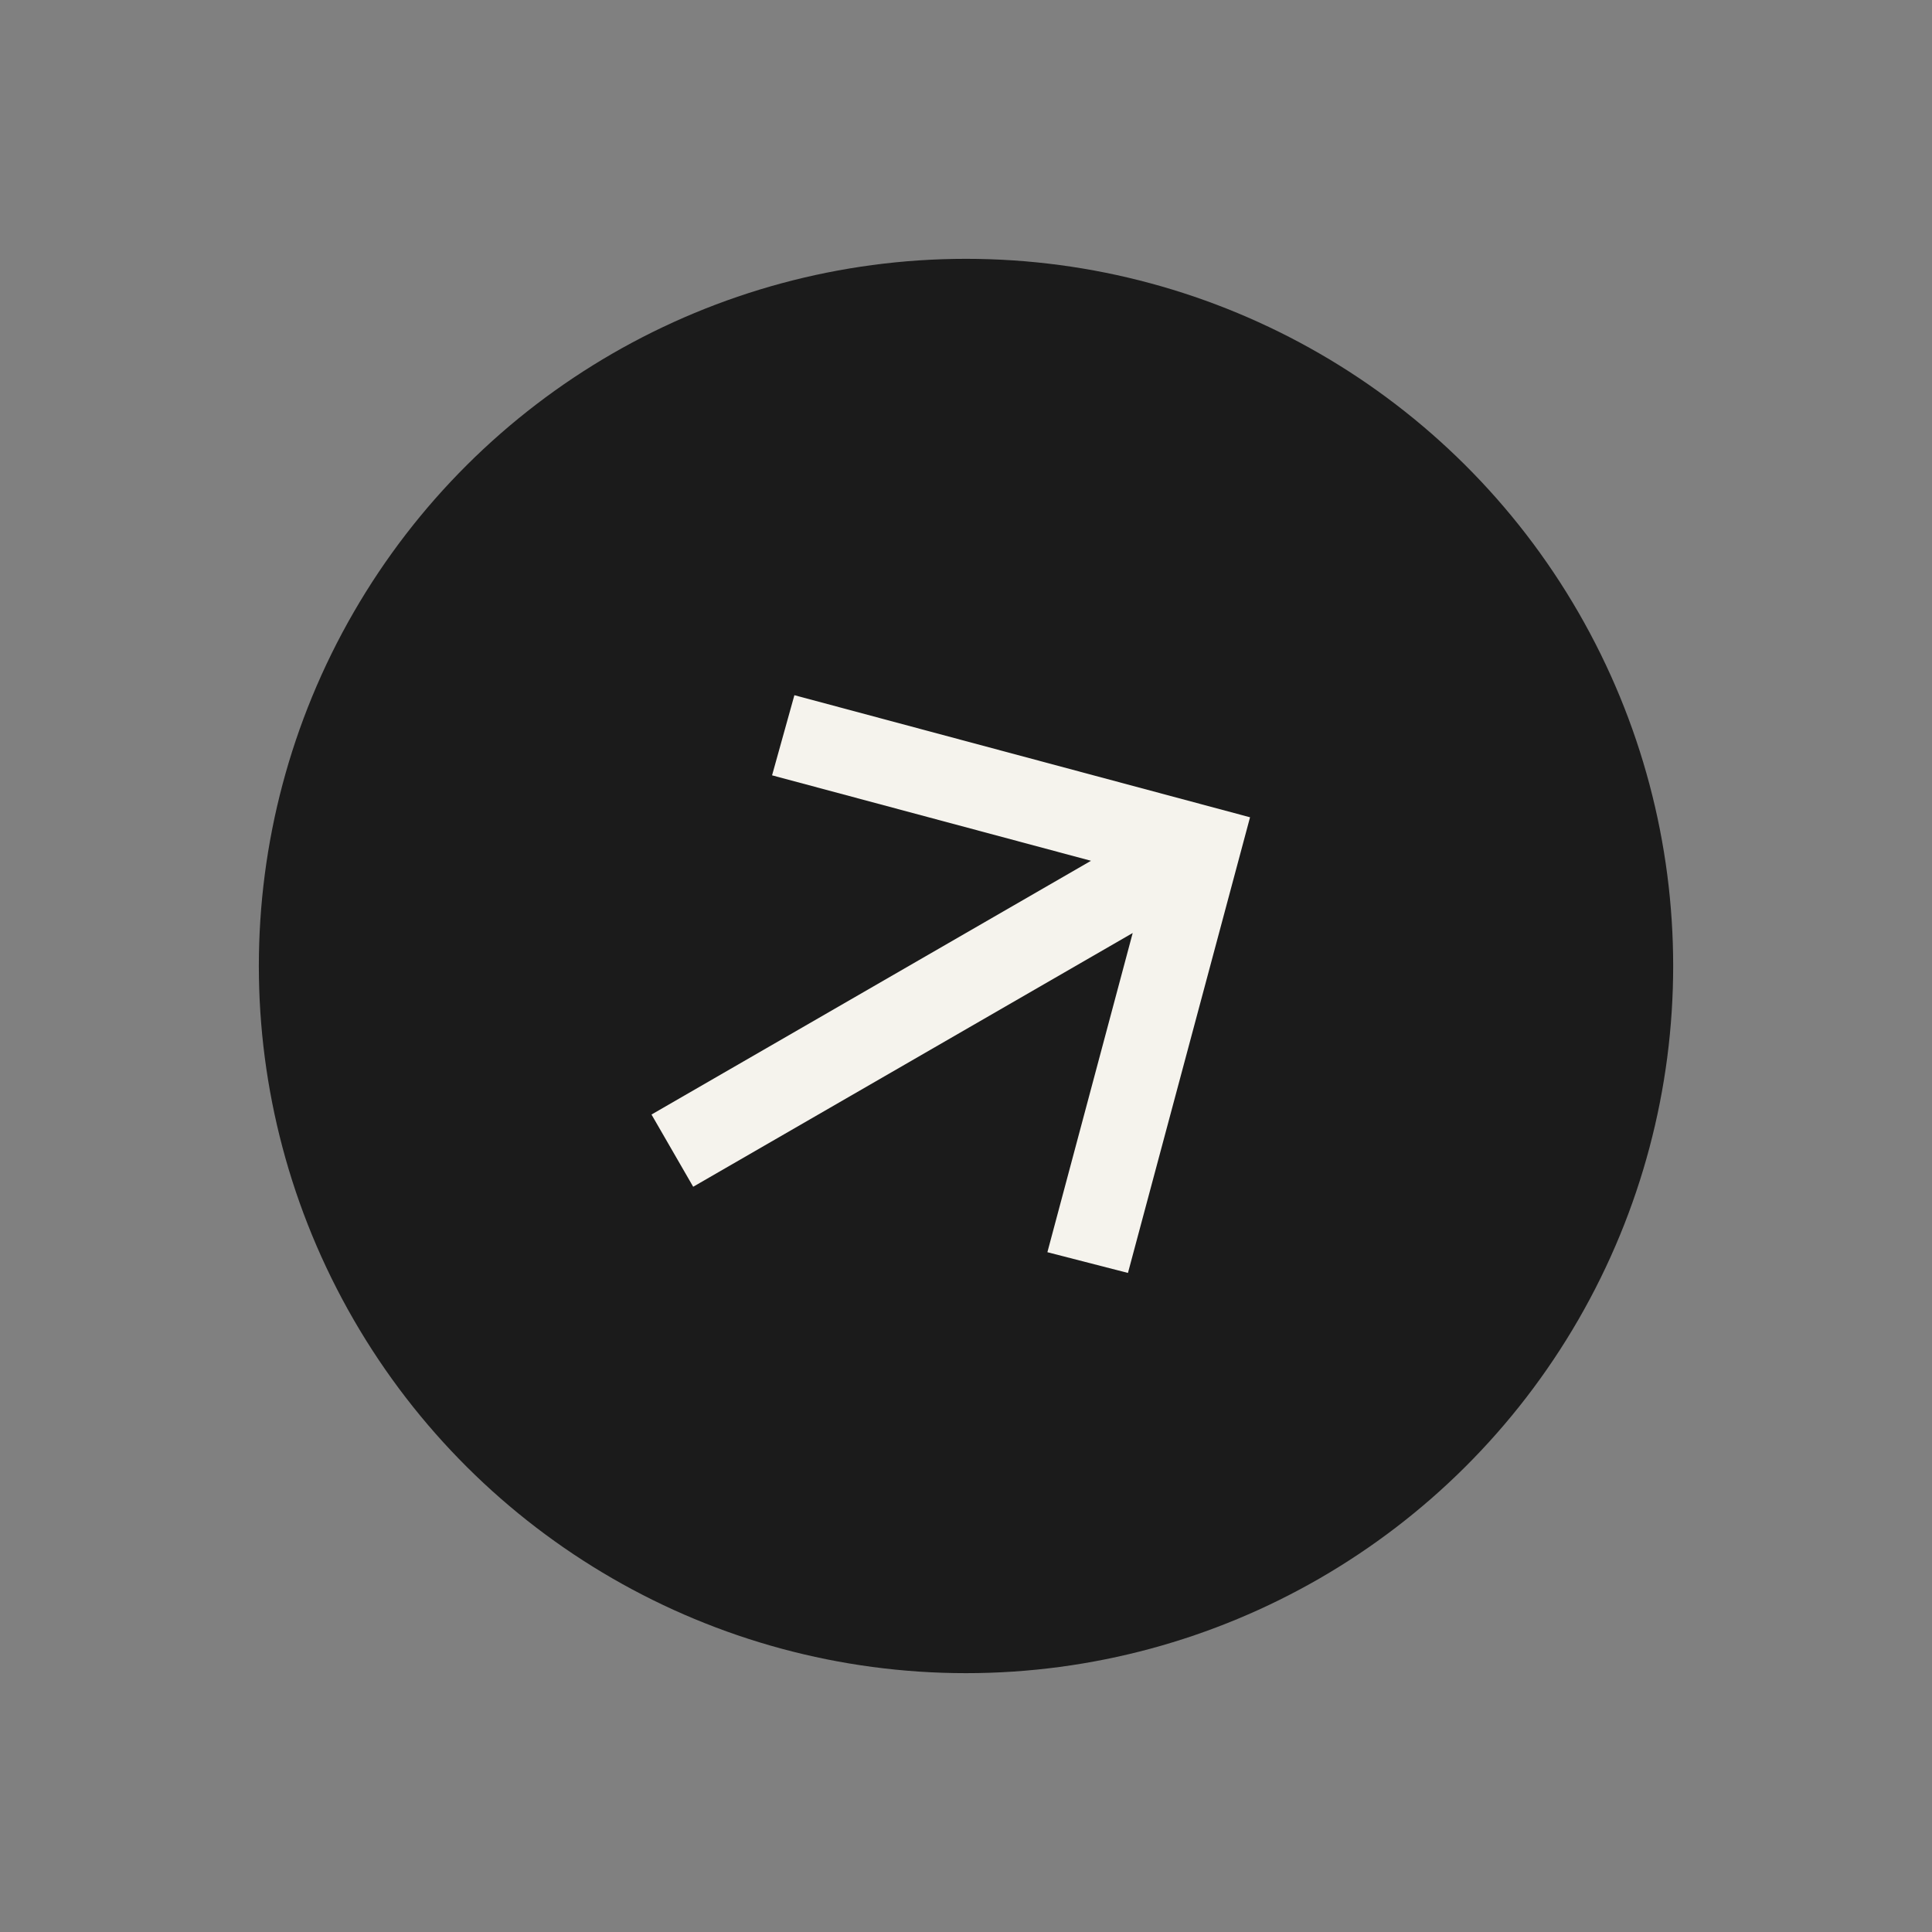 <svg xmlns="http://www.w3.org/2000/svg" width="69.667" height="69.667" viewBox="0 0 69.667 69.667"><rect x="0" y="0" width="69.667" height="69.667" fill="#808080" stroke="none"/><g transform="translate(-1101.977 266.819) rotate(-30)"><circle cx="25.5" cy="25.5" r="25.5" transform="translate(1075 342)" fill="#1b1b1b"/><path d="M178.3-786.469H160v-3.007h18.3l-8.419-8.419,2.142-2.1,12.028,12.028-12.028,12.028-2.142-2.1Z" transform="translate(928 1155.944)" fill="#f5f3ed"/></g></svg>